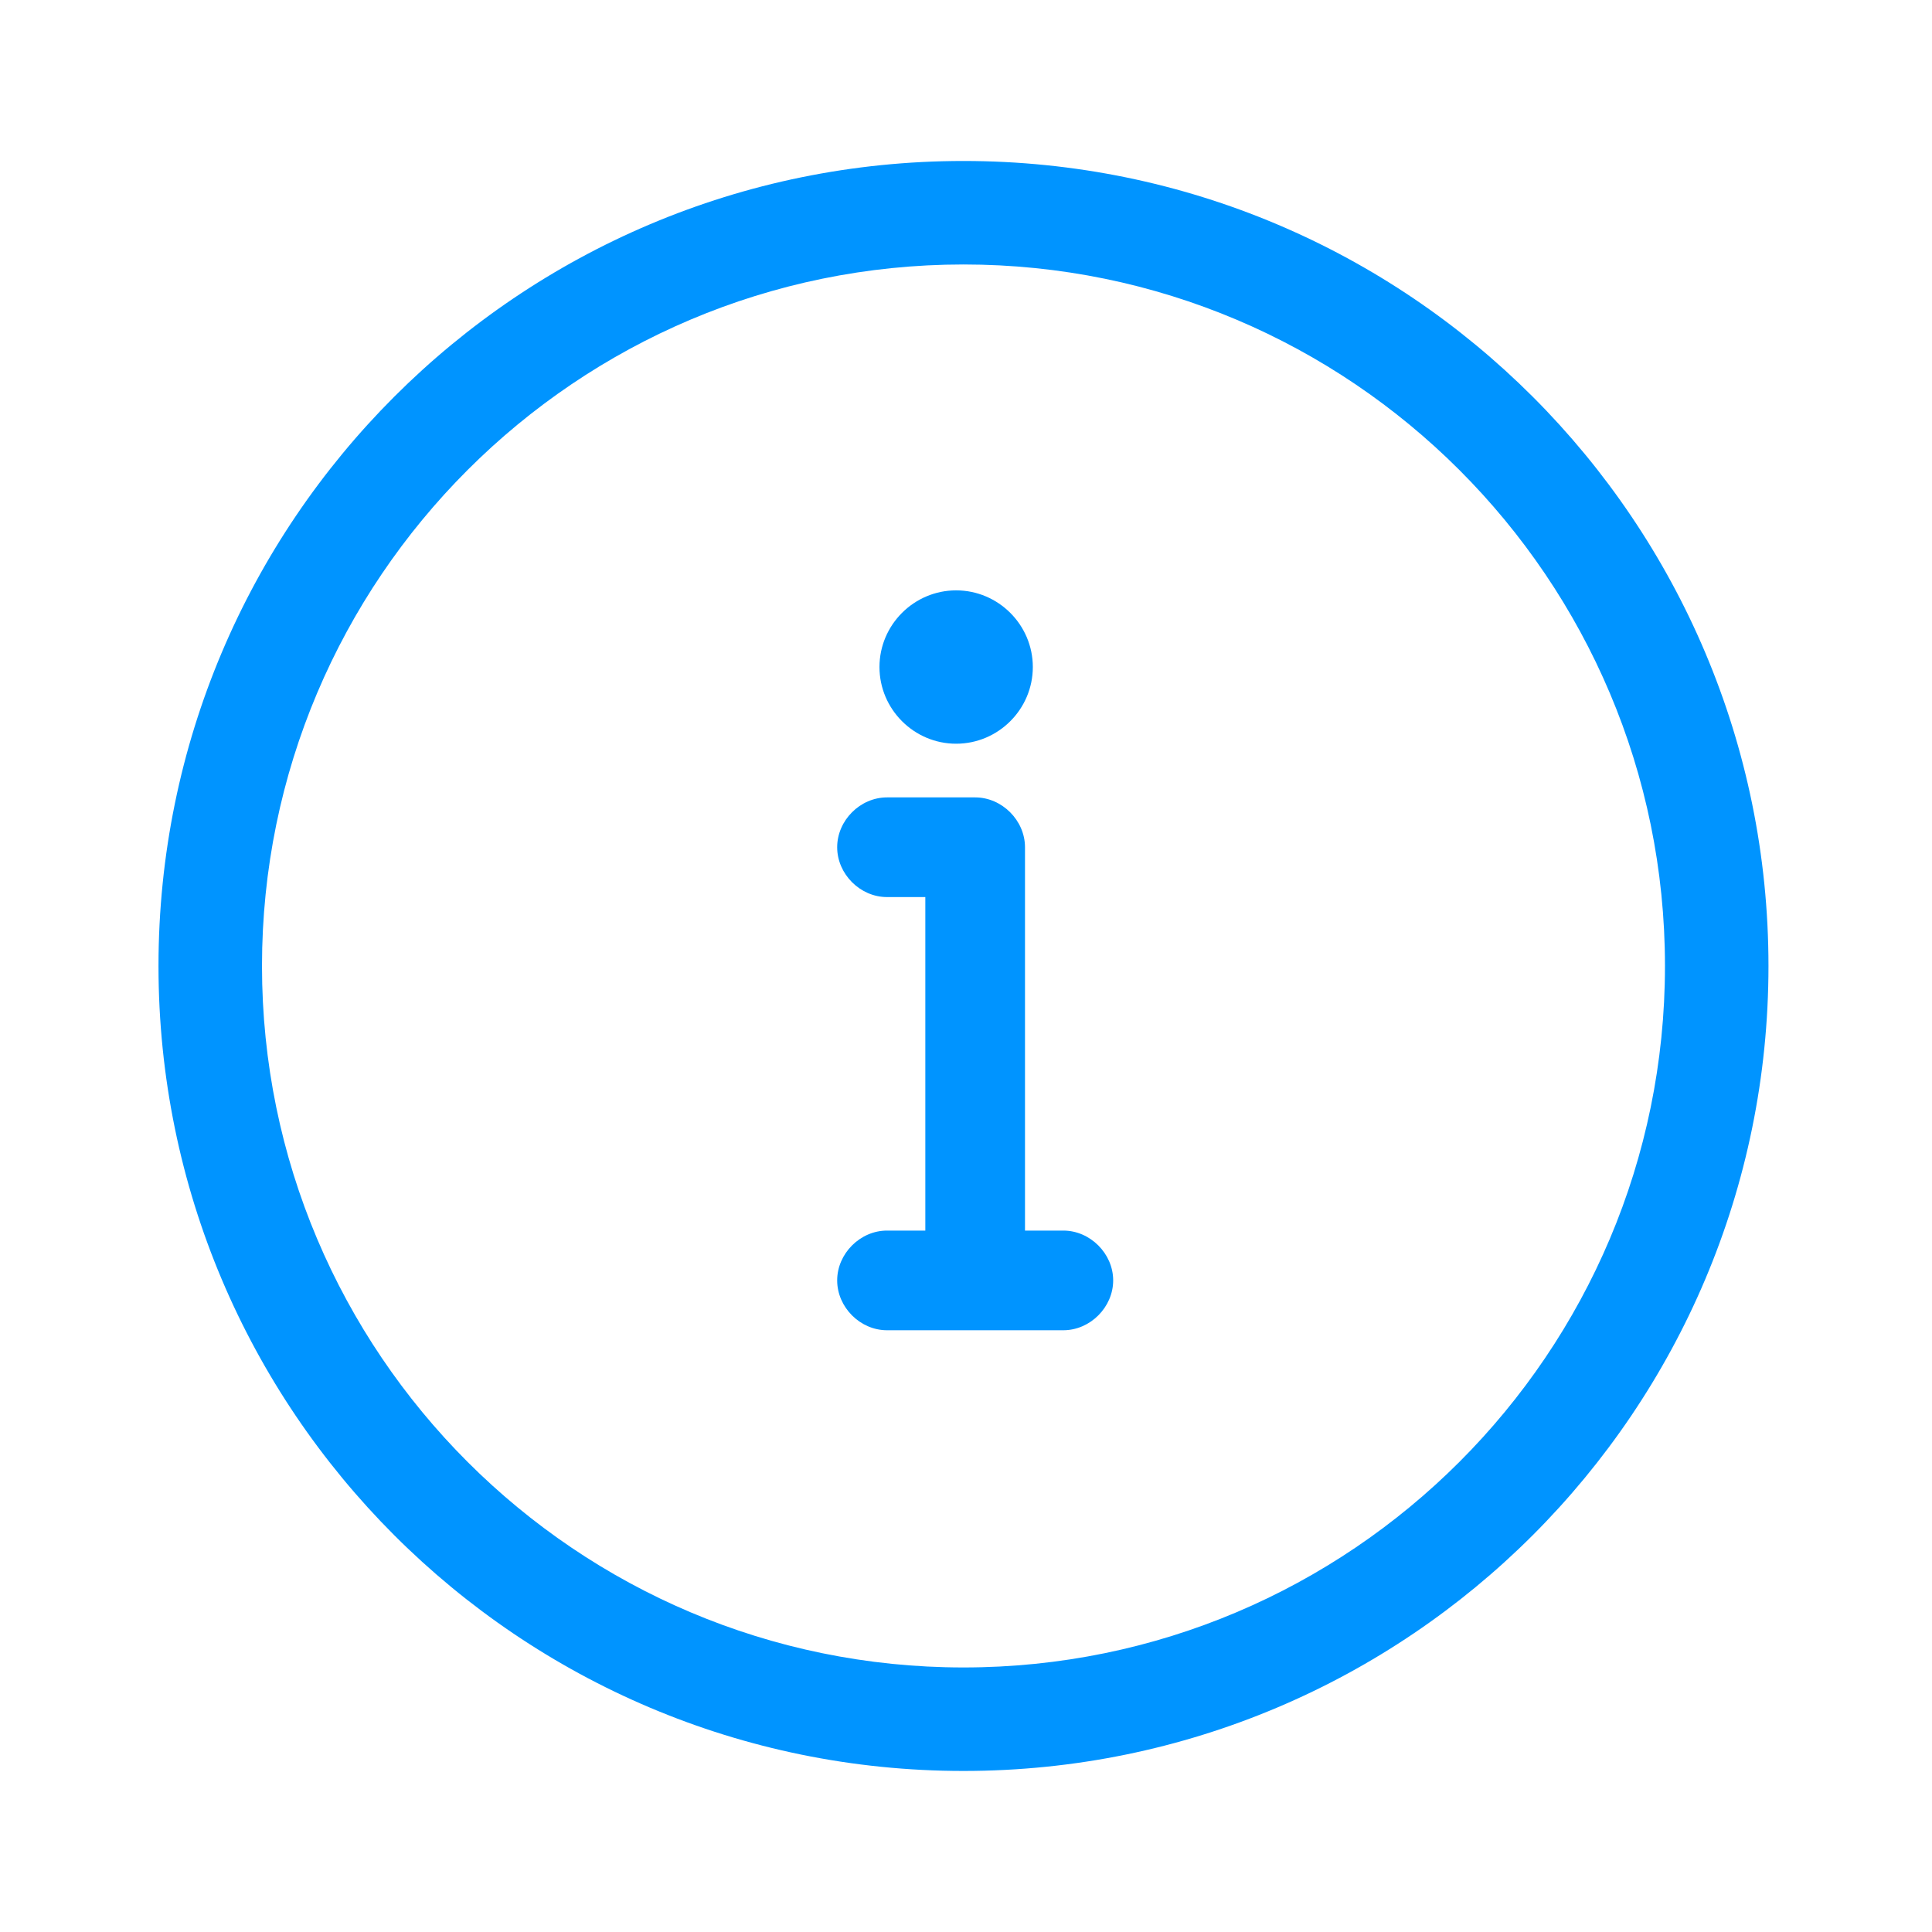 <?xml version="1.0" encoding="UTF-8"?>
<svg xmlns="http://www.w3.org/2000/svg" width="56" height="56" viewBox="0 0 56 56" fill="none">
  <path d="M27.927 4.666C15.038 4.666 4.594 15.11 4.594 27.999C4.594 40.888 15.038 51.332 27.927 51.332C40.816 51.332 51.26 40.888 51.26 27.999C51.26 15.11 40.816 4.666 27.927 4.666ZM27.927 48.332C16.705 48.332 7.594 39.221 7.594 27.999C7.594 16.777 16.705 7.666 27.927 7.666C39.149 7.666 48.26 16.777 48.26 27.999C48.26 39.221 39.149 48.332 27.927 48.332Z" fill="#0094FF"></path>
  <path d="M30.821 35.669H29.71V24.558C29.71 23.78 29.043 23.113 28.266 23.113H25.71C24.932 23.113 24.266 23.78 24.266 24.558C24.266 25.335 24.932 26.002 25.71 26.002H26.821V35.669H25.71C24.932 35.669 24.266 36.336 24.266 37.113C24.266 37.891 24.932 38.558 25.71 38.558H30.821C31.599 38.558 32.266 37.891 32.266 37.113C32.266 36.336 31.599 35.669 30.821 35.669Z" fill="#0094FF"></path>
  <path d="M27.714 21.557C28.937 21.557 29.937 20.557 29.937 19.334C29.937 18.112 28.937 17.112 27.714 17.112C26.492 17.112 25.492 18.112 25.492 19.334C25.492 20.557 26.492 21.557 27.714 21.557Z" fill="#0094FF"></path>
</svg>
